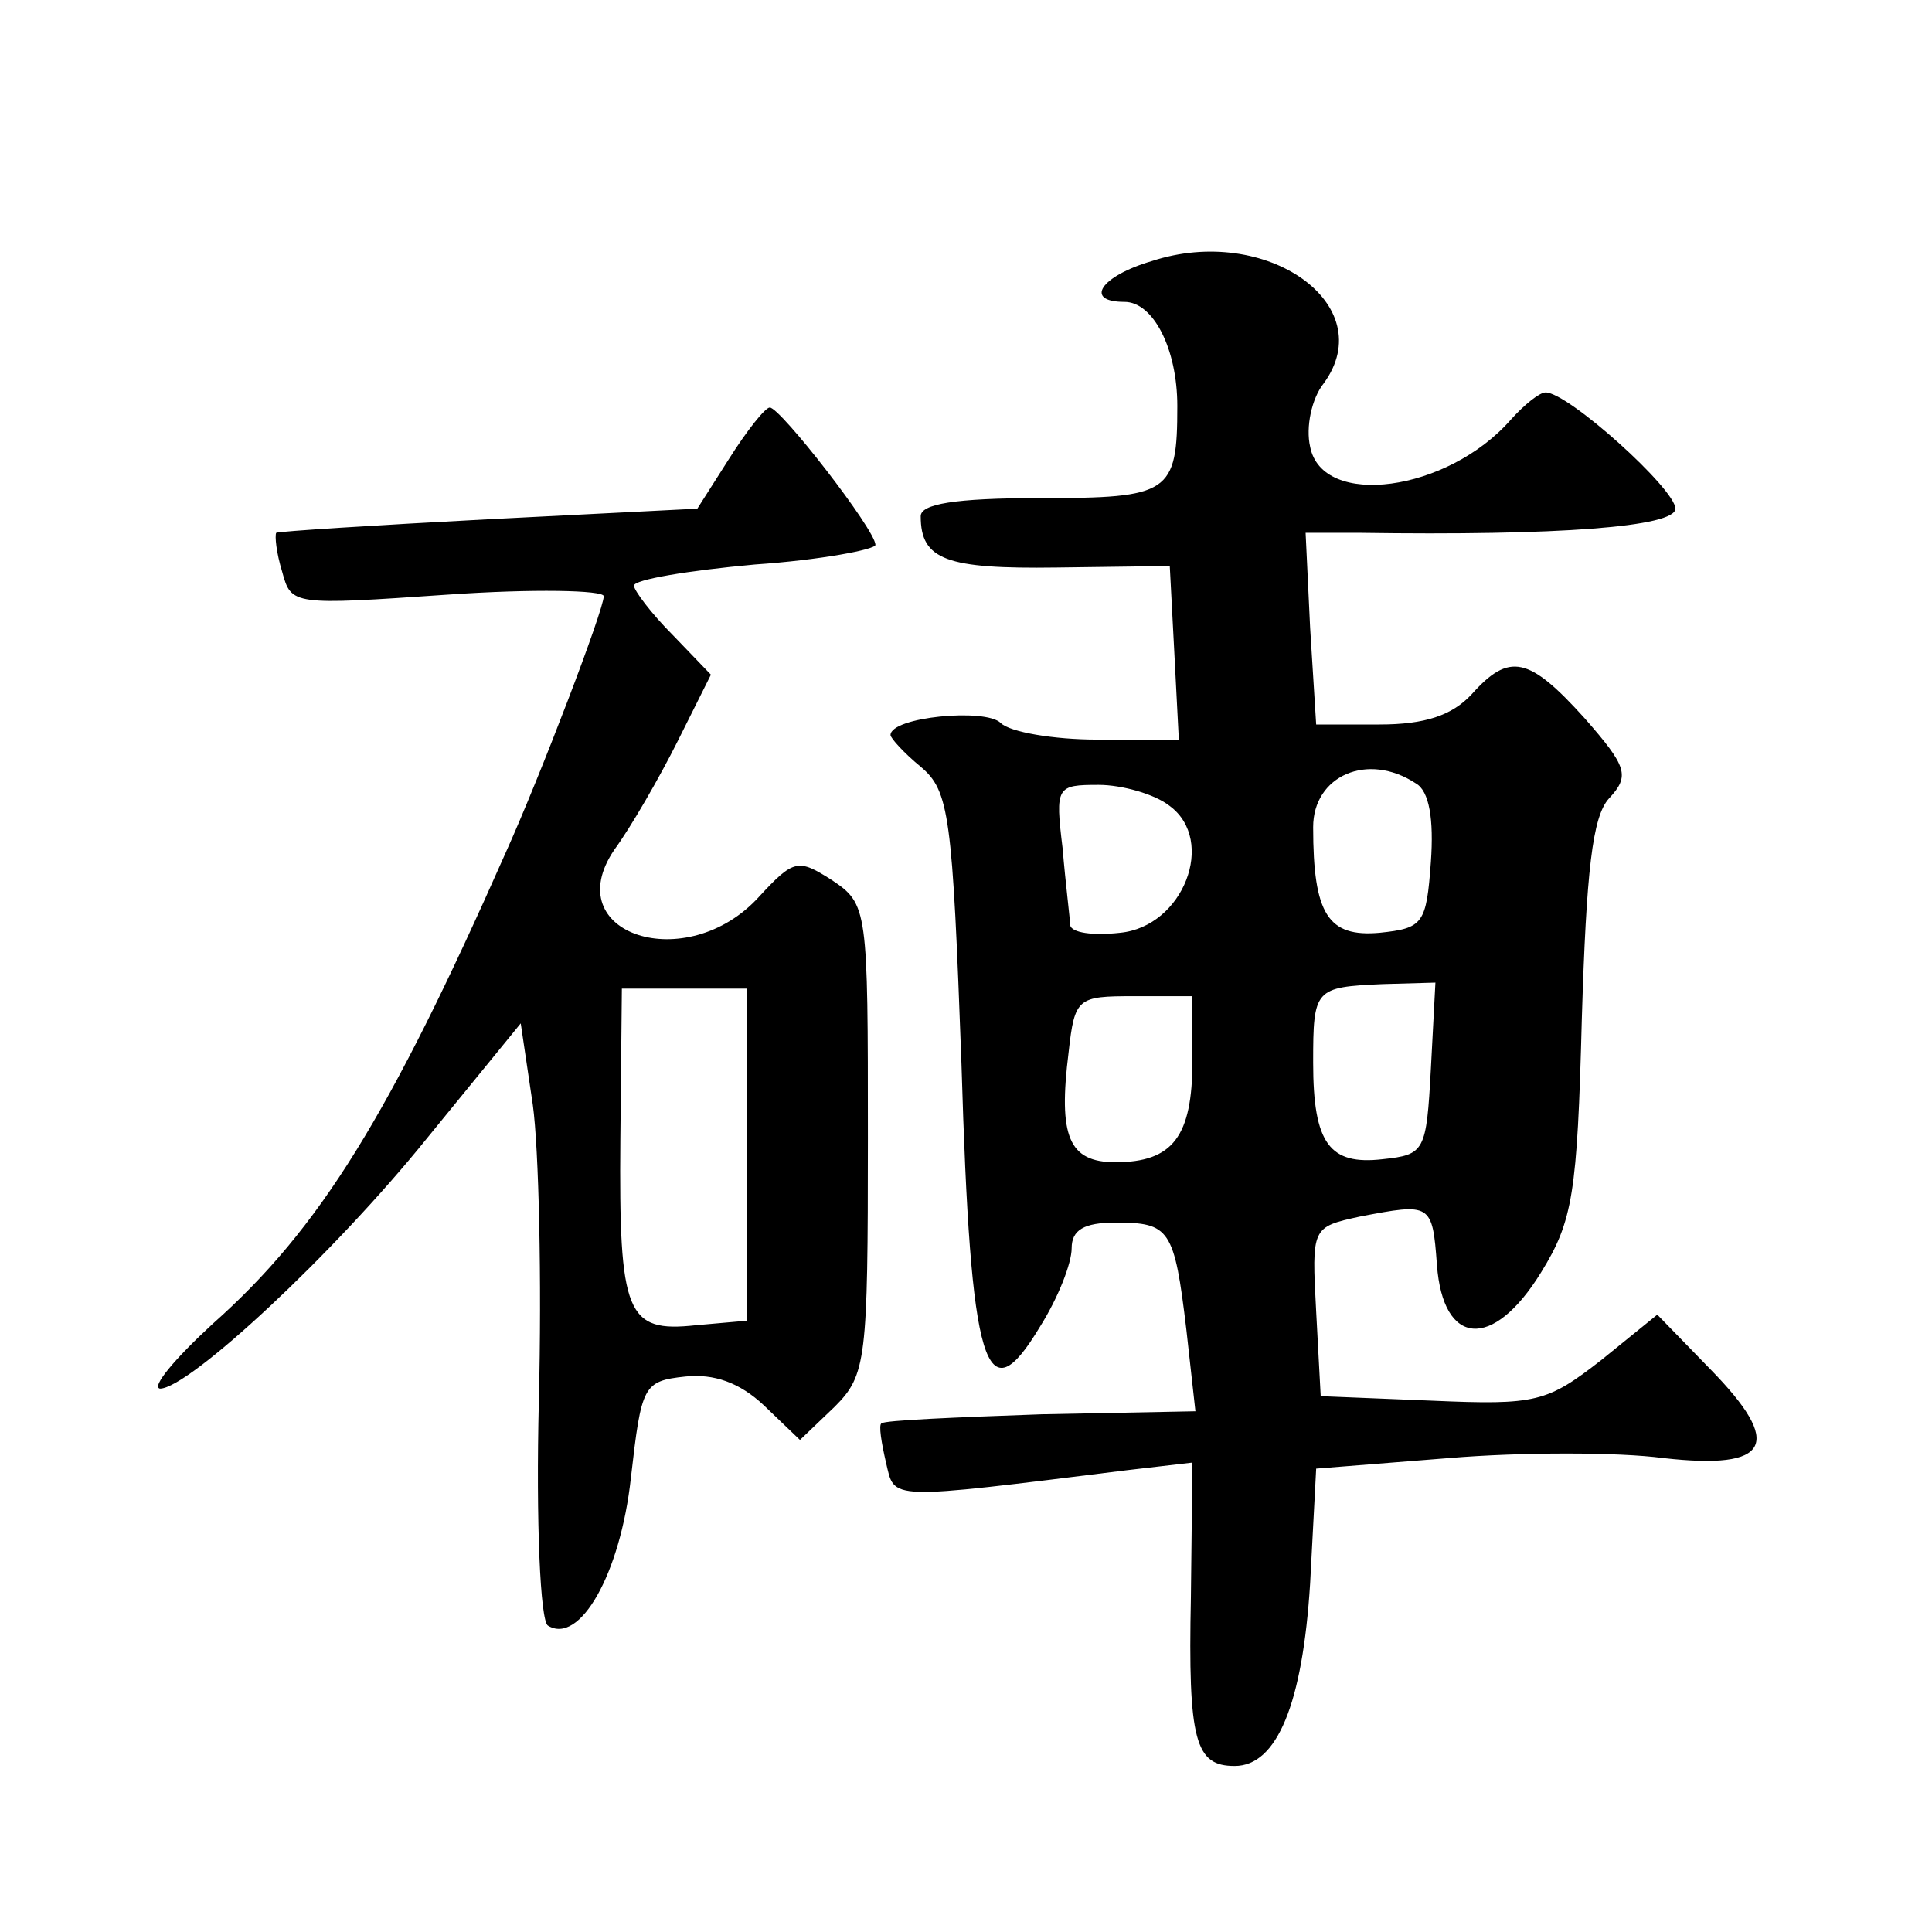 <?xml version="1.0" standalone="no"?>
<!DOCTYPE svg PUBLIC "-//W3C//DTD SVG 20010904//EN"
 "http://www.w3.org/TR/2001/REC-SVG-20010904/DTD/svg10.dtd">
<svg version="1.0" xmlns="http://www.w3.org/2000/svg"
 width="128pt" height="128pt" viewBox="0 0 128 128"
 preserveAspectRatio="xMidYMid meet">
<g transform="translate(0,128) scale(0.1,-0.1)"
fill="#0" stroke="none">
<path d="M763 1107 c-34 -10 -45 -27 -18 -27 19 0 35 -31 35 -69 0 -58 -5 -61 -91
-61 -57 0 -79 -4 -79 -12 0 -29 17 -35 90 -34 l75 1 3 -57 3 -58 -54 0 c-29 0 -58
5 -64 11 -10 10 -73 4 -73 -8 0 -2 9 -12 20 -21 19 -16 21 -32 27 -197 6 -203 16
-234 52 -174 12 19 21 42 21 52 0 12 8 17 29 17 36 0 39 -4 47 -71 l6 -54 -102
-2 c-57 -2 -104 -4 -106 -6 -2 -1 0 -13 3 -26 6 -25 -1 -25 160 -5 l43 5 -1 -89
c-2 -96 3 -112 29 -112 28 0 45 41 50 121 l4 76 88 7 c48 4 112 4 142 0 71 -8 80
9 31 59 l-35 36 -37 -30 c-36 -28 -43 -30 -112 -27 l-74 3 -3 56 c-3 56 -3 56 29
63 47 9 48 9 51 -32 4 -54 37 -57 69 -5 21 34 24 52 27 168 3 98 7 134 18 146 14
15 12 21 -16 53 -37 41 -50 44 -75 16 -13 -14 -31 -20 -61 -20 l-42 0 -4 64 -3
63 35 0 c133 -2 210 4 210 16 0 13 -71 77 -86 77 -4 0 -14 -8 -23 -18 -42 -48 -125
-59 -133 -18 -3 13 1 32 9 42 38 52 -38 106 -114 81z m175 -346 c9 -5 12 -24 10
-52 -3 -41 -5 -44 -34 -47 -34 -3 -44 12 -44 70 0 34 36 50 68 29z m-163 -15 c31
-23 9 -80 -33 -84 -18 -2 -32 0 -33 5 0 4 -3 27 -5 51 -5 41 -4 42 24 42 15 0 37
-6 47 -14z m173 -174 c-3 -55 -4 -57 -32 -60 -35 -4 -46 10 -46 64 0 49 1 50 46
52 l35 1 -3 -57z m-158 5 c0 -50 -13 -67 -51 -67 -31 0 -38 17 -31 73 4 36 6 37
43 37 l39 0 0 -43z M483 976 l-21 -33 -138 -7 c-76 -4 -139 -8 -141 -9 -1 -2 0
-13 4 -26 6 -22 7 -22 109 -15 57 4 104 3 104 -1 0 -9 -42 -119 -65 -170 -77 -174
-123 -249 -194 -312 -25 -23 -41 -42 -35 -43 19 0 115 89 177 166 l62 76 8 -54
c4 -29 6 -117 4 -196 -2 -81 1 -146 6 -149 21 -13 48 34 55 98 7 61 8 64 36 67
19 2 36 -4 52 -19 l24 -23 23 22 c21 21 22 31 22 178 0 152 0 155 -24 171 -22 14
-25 14 -48 -11 -48 -53 -134 -25 -96 31 11 15 30 48 42 72 l22 44 -25 26 c-15 15
-26 30 -26 33 0 4 36 10 80 14 44 3 80 10 80 13 0 10 -63 91 -70 91 -3 0 -15 -15
-27 -34z m12 -461 l0 -110 -34 -3 c-46 -5 -51 7 -50 123 l1 100 42 0 41 0 0 -110z"/>
</g>
</svg>
